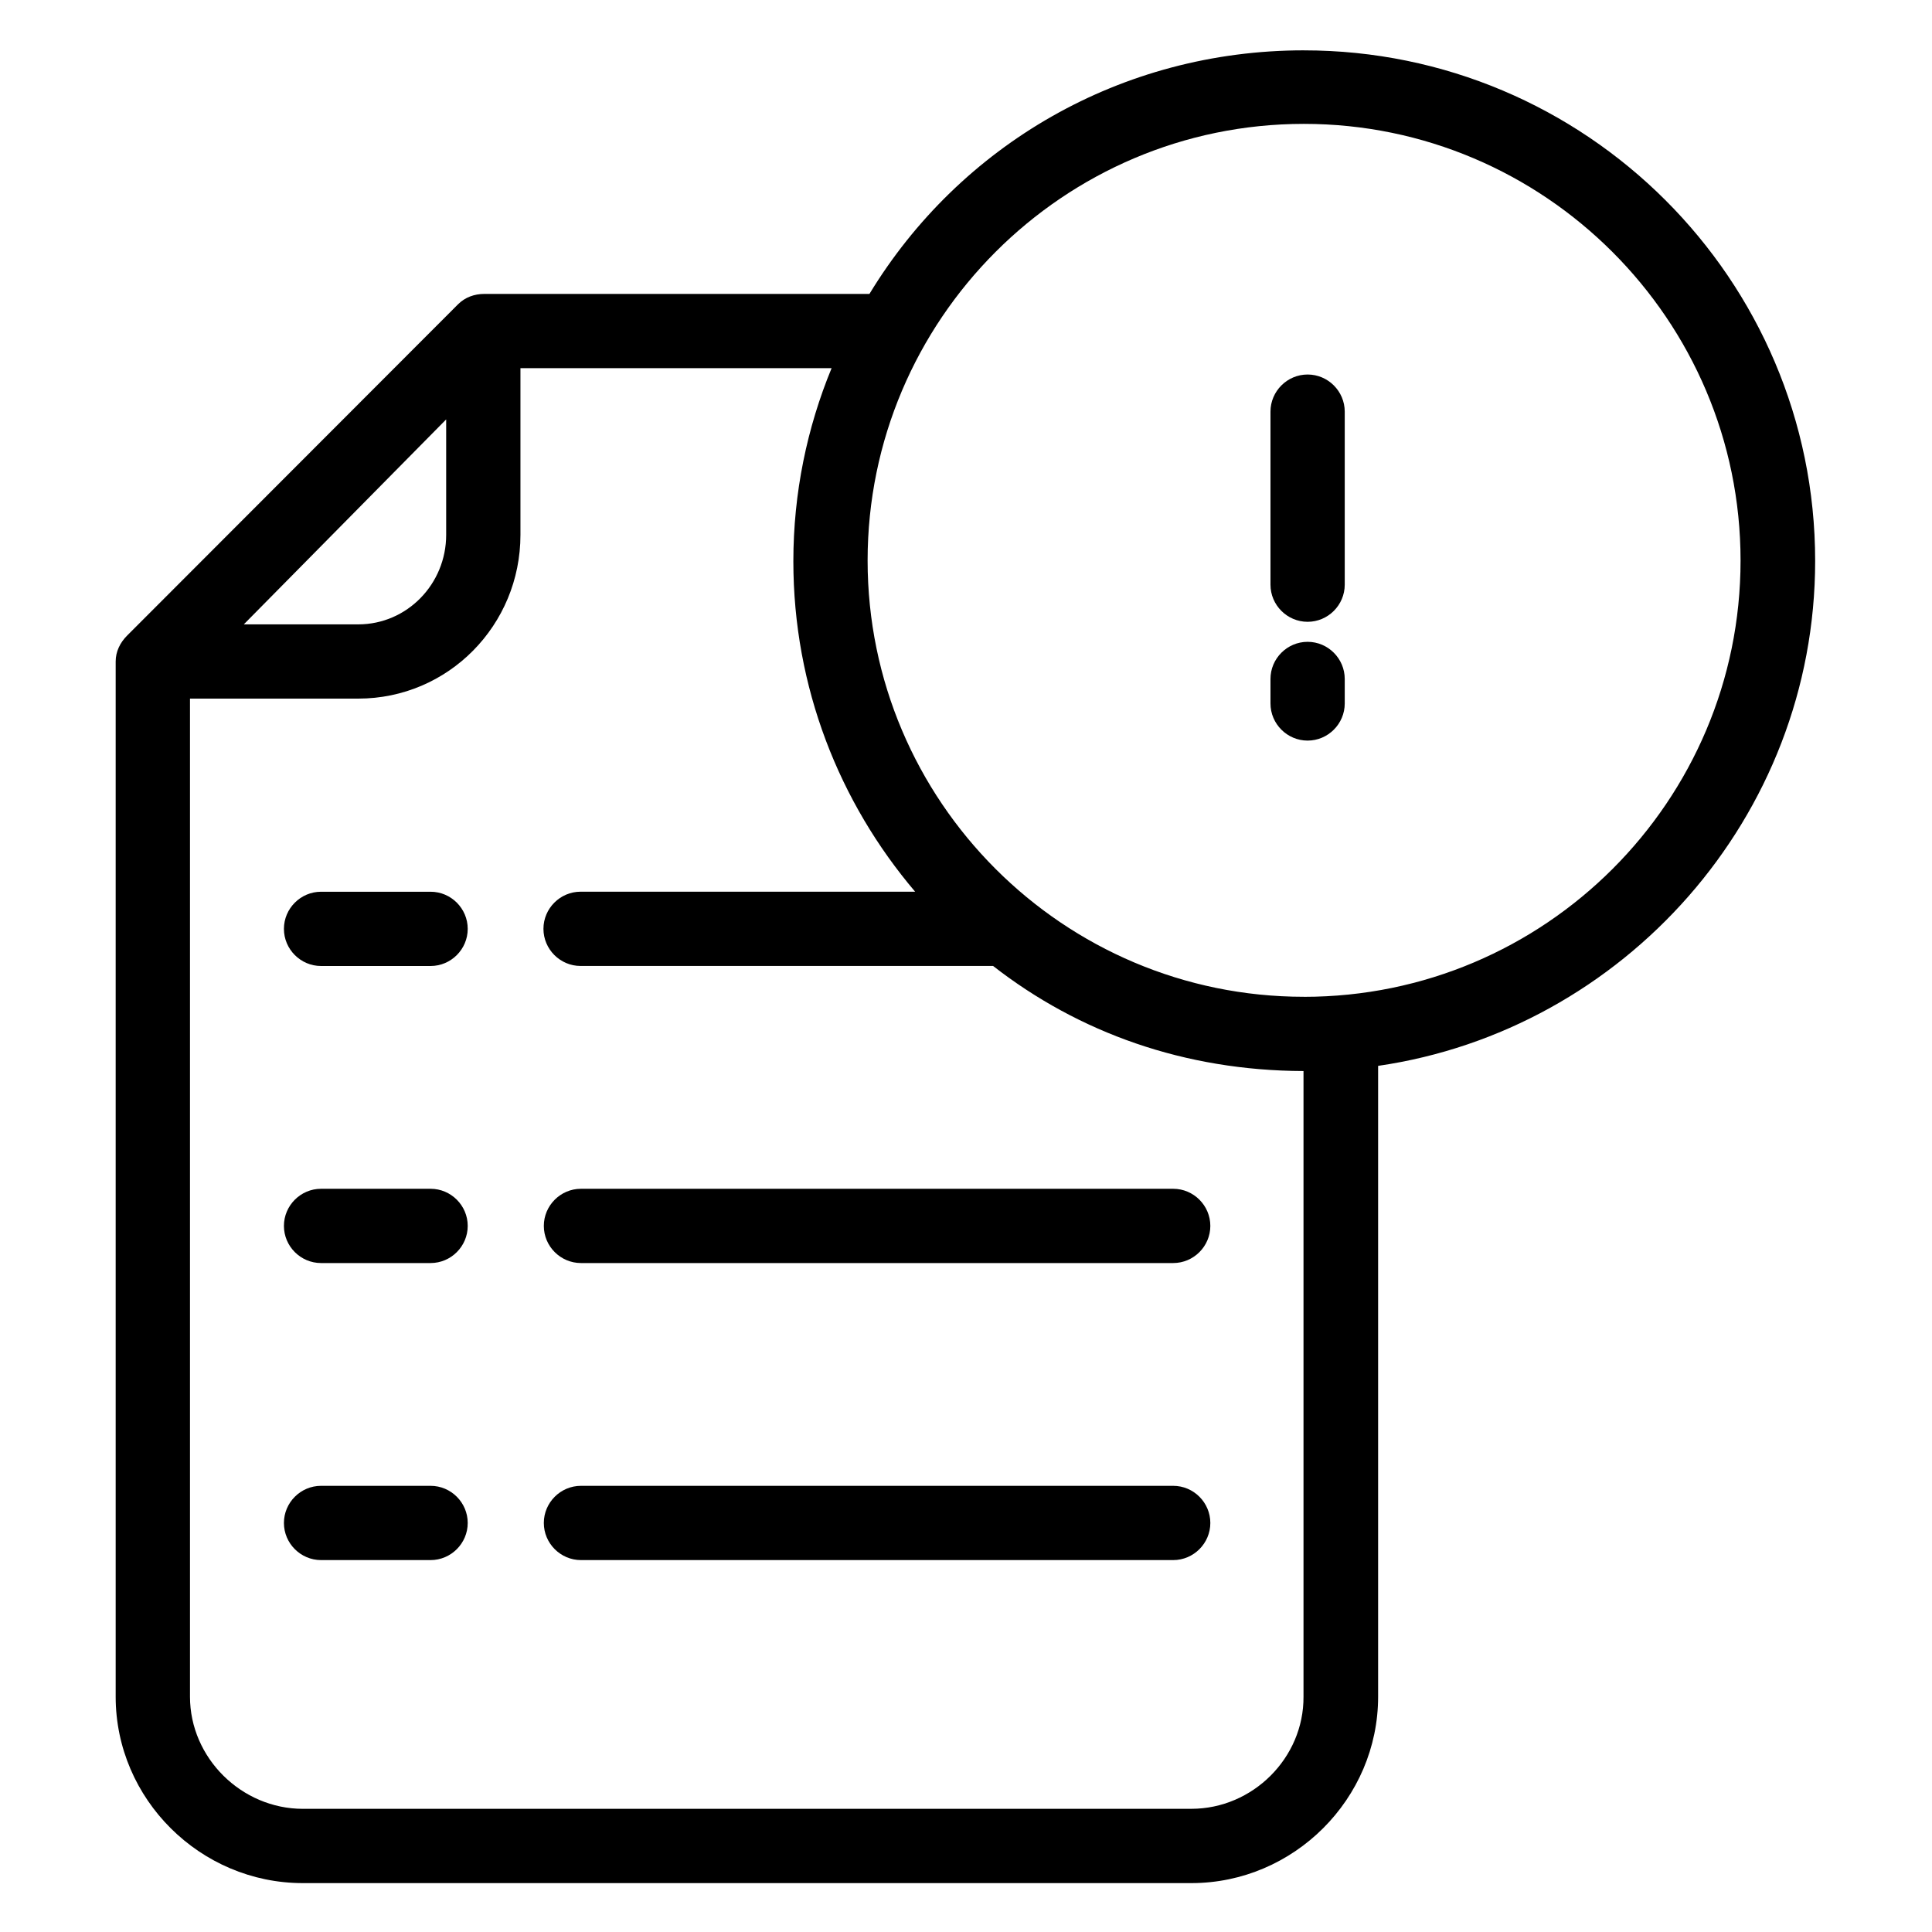 <?xml version="1.0" encoding="UTF-8"?>
<!-- The Best Svg Icon site in the world: iconSvg.co, Visit us! https://iconsvg.co -->
<svg fill="#000000" width="800px" height="800px" version="1.1" viewBox="144 144 512 512" xmlns="http://www.w3.org/2000/svg">
 <g>
  <path d="m490.53 243.25c-5.41 0-9.84 4.43-9.84 9.84v45.855c0 5.41 4.43 9.84 9.84 9.84s9.84-4.43 9.84-9.84v-45.855c0-5.41-4.43-9.84-9.84-9.84z"/>
  <path d="m490.53 314.09c-5.41 0-9.84 4.43-9.84 9.84v6.496c0 5.41 4.43 9.84 9.84 9.84s9.84-4.43 9.84-9.84v-6.496c0-5.41-4.43-9.84-9.84-9.84z"/>
  <path d="m489.54 157.34c-48.512 0-91.219 25.191-115.13 64.551h-102.04c-2.656 0-5.117 0.887-6.988 2.754l-87.676 87.773c-1.871 1.871-3.051 4.231-3.051 6.887v274.34c0 27.16 22.434 49.398 49.594 49.398h235.47c27.16 0 49.496-22.336 49.496-49.398v-167.18c64.945-9.445 115.82-65.828 115.82-133.82 0-74.688-60.809-135.3-135.5-135.3zm-227.3 97.809v30.602c0 12.988-10.332 23.715-23.32 23.715h-30.309zm197.49 368.21h-235.47c-16.234 0-29.91-13.48-29.91-29.719v-264.5h44.574c23.91 0 43-19.484 43-43.395v-44.18h82.461c-6.496 15.742-10.137 33.062-10.137 51.168 0 33.457 12.203 63.961 32.273 87.578h-88.66c-5.41 0-9.84 4.43-9.84 9.84s4.43 9.84 9.84 9.84h109.32c22.73 17.711 50.773 27.75 82.262 27.848v165.8c0.102 16.234-13.477 29.715-29.715 29.715zm29.816-215.2c-63.762 0-115.62-51.855-115.62-115.62 0-63.762 51.859-115.71 115.62-115.71s115.72 51.953 115.72 115.72c0 63.762-51.855 115.62-115.72 115.62z"/>
  <path d="m258.11 380.32h-29.027c-5.41 0-9.84 4.43-9.84 9.84s4.43 9.84 9.84 9.84h29.027c5.41 0 9.84-4.43 9.84-9.84 0-5.414-4.43-9.84-9.84-9.84z"/>
  <path d="m454.91 459.04h-156.95c-5.41 0-9.84 4.43-9.84 9.84s4.43 9.84 9.84 9.84h156.95c5.41 0 9.84-4.43 9.84-9.84 0-5.414-4.43-9.84-9.84-9.84z"/>
  <path d="m258.11 459.04h-29.027c-5.41 0-9.84 4.43-9.84 9.84s4.43 9.84 9.84 9.84h29.027c5.41 0 9.84-4.43 9.84-9.84 0-5.414-4.43-9.84-9.84-9.84z"/>
  <path d="m454.91 537.76h-156.95c-5.41 0-9.84 4.43-9.84 9.84s4.43 9.84 9.84 9.84h156.95c5.41 0 9.84-4.43 9.84-9.84s-4.43-9.84-9.84-9.84z"/>
  <path d="m258.11 537.76h-29.027c-5.41 0-9.84 4.43-9.84 9.84s4.43 9.84 9.84 9.84h29.027c5.41 0 9.84-4.43 9.84-9.84s-4.43-9.84-9.84-9.84z"/>
 </g>
</svg>